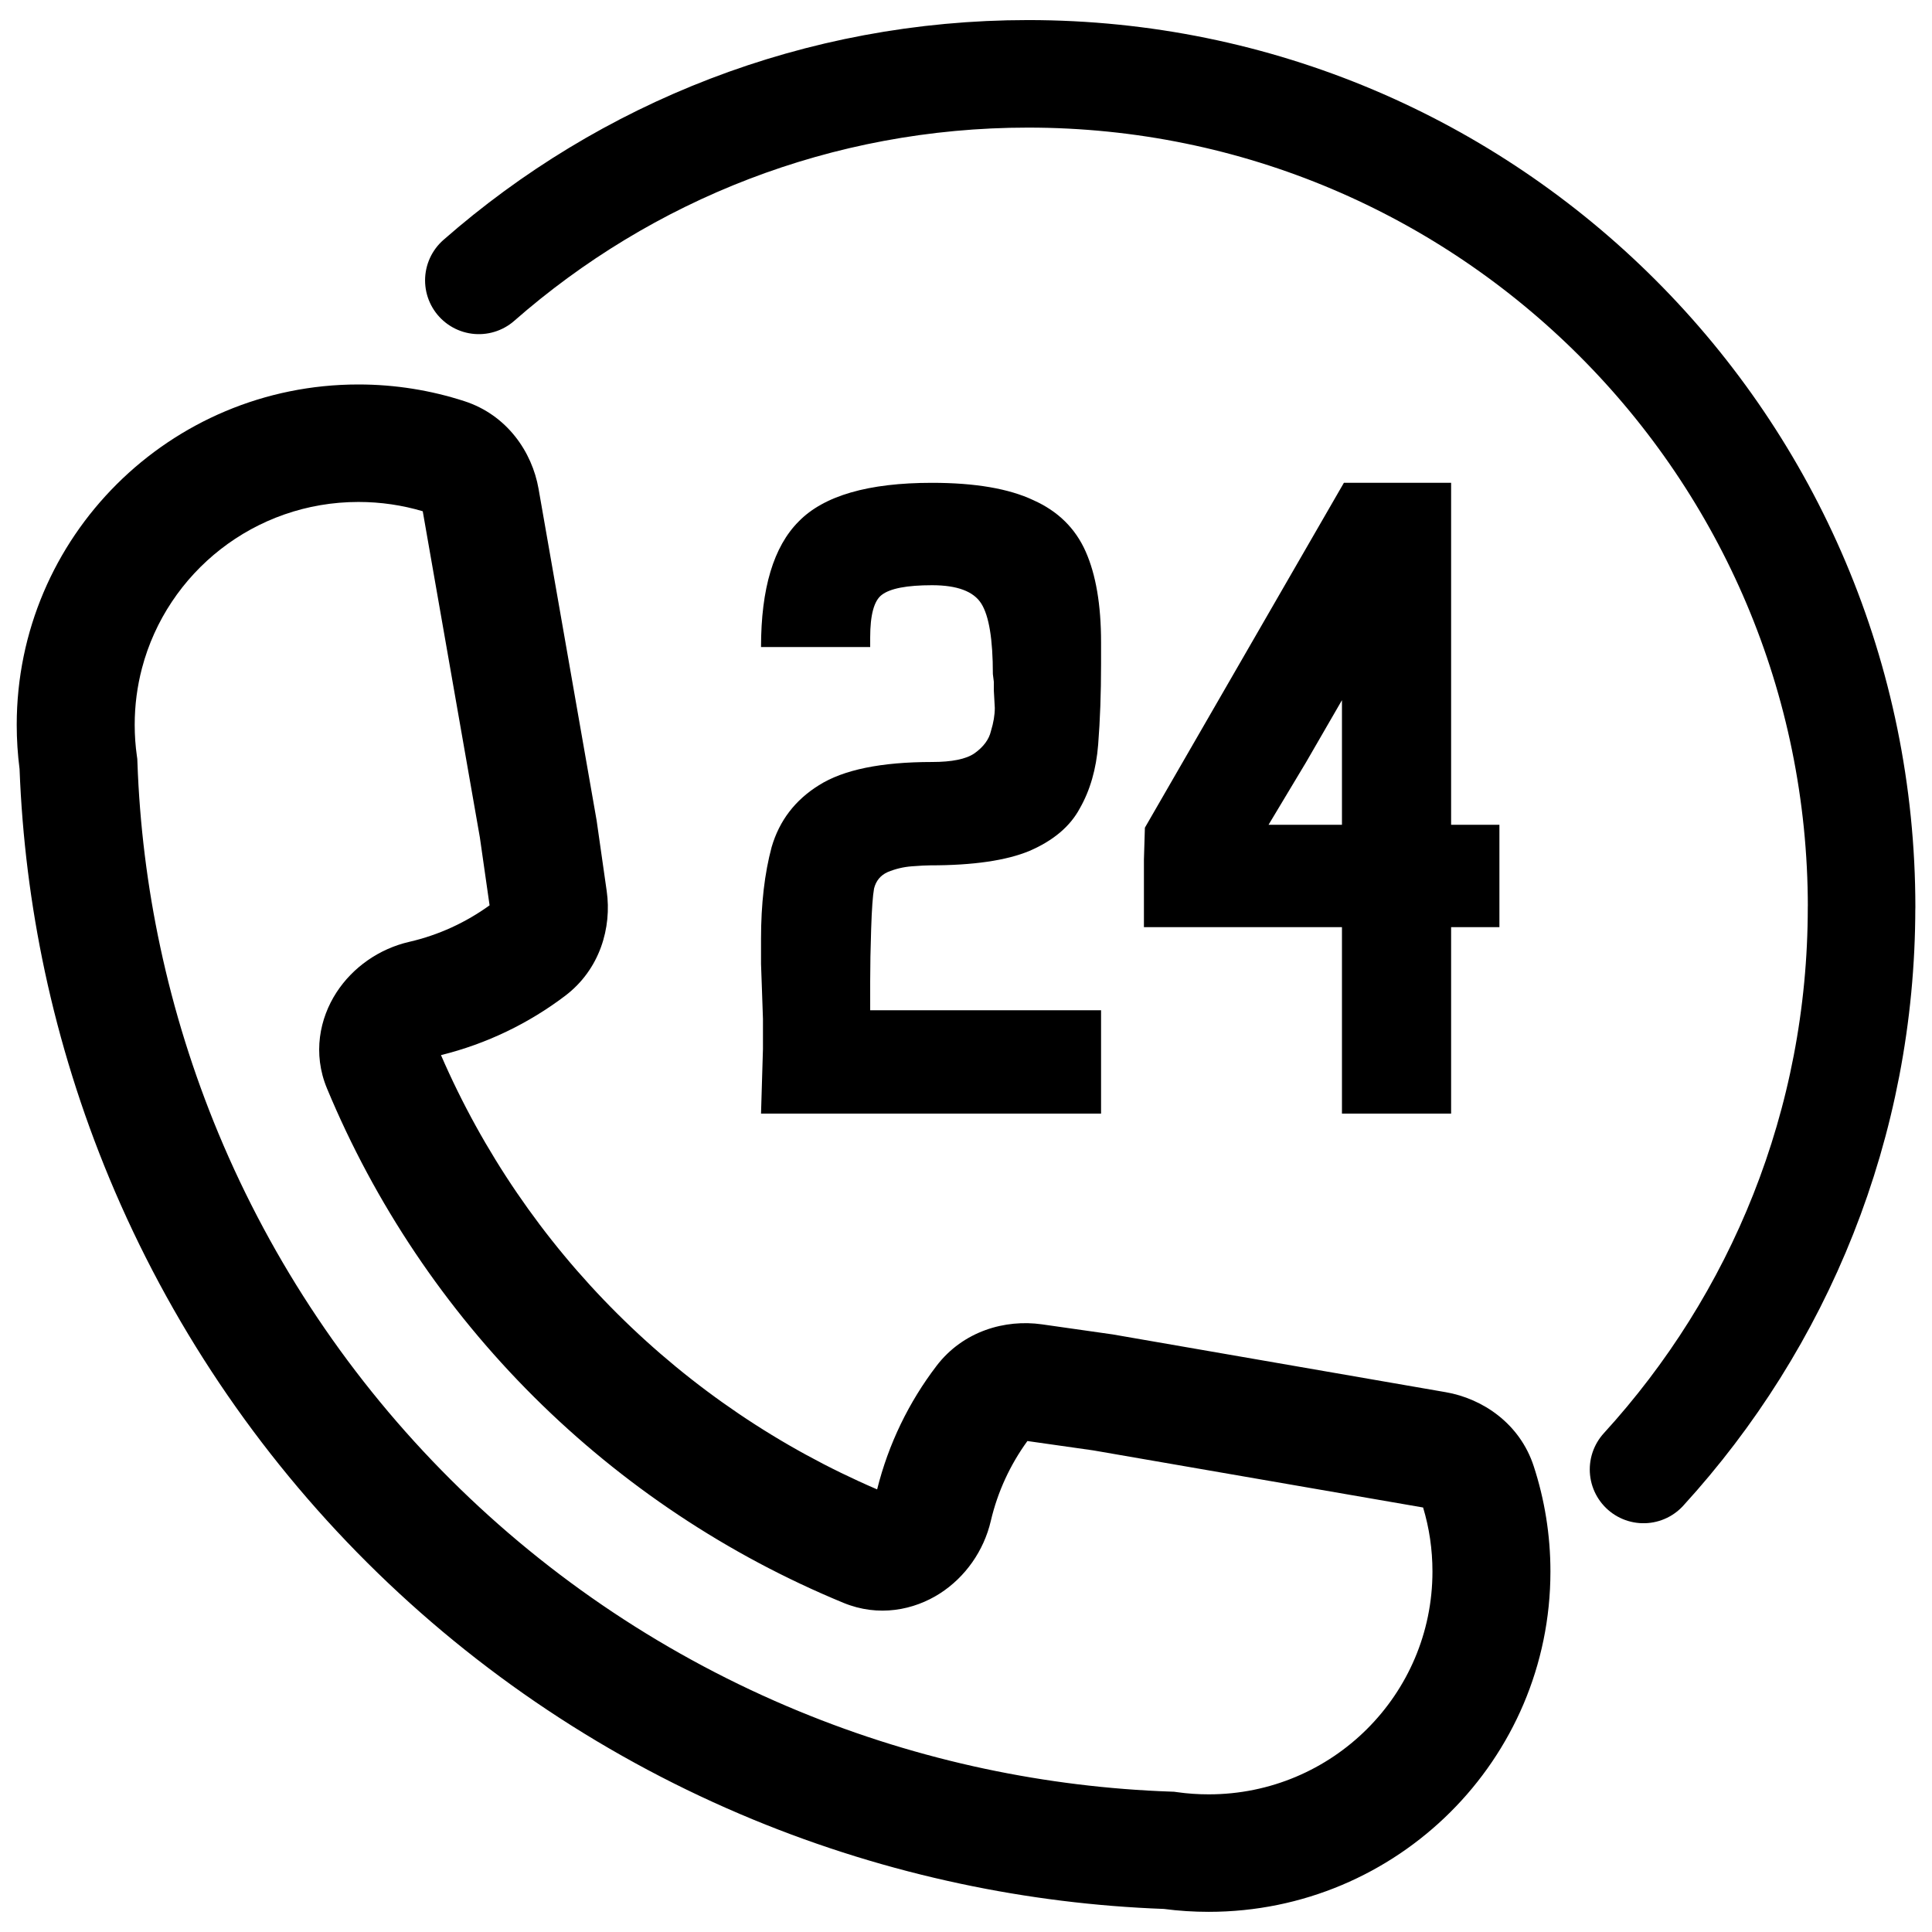 <?xml version="1.0" encoding="UTF-8"?>
<svg id="svg8" version="1.1" viewBox="0 0 32 32" xmlns="http://www.w3.org/2000/svg">
 <path id="path4" d="m0.277 12.005c0-3.113 2.534-5.637 5.66-5.637 0.61 0 1.2 0.097 1.753 0.276 0.708 0.229 1.123 0.841 1.23 1.451l0.962 5.494 0.167 1.17c0.086 0.602-0.11 1.297-0.69 1.736-0.601 0.455-1.298 0.794-2.055 0.981 0.693 1.598 1.684 3.052 2.921 4.283 1.237 1.232 2.697 2.22 4.303 2.91 0.188-0.754 0.527-1.448 0.984-2.046 0.441-0.578 1.139-0.774 1.744-0.688l1.173 0.167 5.517 0.957c0.612 0.106 1.227 0.52 1.457 1.225 0.18 0.551 0.277 1.138 0.277 1.745 0 3.113-2.534 5.637-5.66 5.637-0.251 0-0.499-0.016-0.742-0.048-1.134-0.042-2.26-0.182-3.366-0.417-1.173-0.249-2.323-0.604-3.436-1.063-2.391-0.986-4.563-2.432-6.393-4.255-1.83-1.823-3.282-3.987-4.272-6.368-0.461-1.109-0.818-2.254-1.068-3.422-0.236-1.103-0.376-2.226-0.419-3.356-0.031-0.24-0.047-0.485-0.047-0.732zm17.831 12.018-1.091-0.155c-0.284 0.391-0.493 0.839-0.606 1.323-0.116 0.497-0.424 0.932-0.842 1.201-0.431 0.277-1.017 0.396-1.599 0.156-1.918-0.791-3.66-1.951-5.128-3.413s-2.632-3.197-3.426-5.107c-0.241-0.579-0.121-1.162 0.157-1.59 0.27-0.416 0.706-0.723 1.205-0.838 0.487-0.112 0.938-0.321 1.331-0.605l-0.161-1.125-0.866-4.944-0.08-0.458c-0.336-0.1-0.693-0.154-1.065-0.154-1.721 0-3.168 1.168-3.585 2.752-0.079 0.3-0.121 0.614-0.121 0.939 0 0.175 0.012 0.347 0.036 0.515l0.007 0.05 0.002 0.05c0.036 1.033 0.163 2.06 0.379 3.067 0.225 1.052 0.547 2.084 0.962 3.083 0.892 2.145 2.2 4.095 3.848 5.737s3.606 2.945 5.76 3.833c1.003 0.414 2.039 0.734 3.095 0.958 1.011 0.214 2.04 0.341 3.077 0.377l0.051 0.002 0.051 0.007c0.17 0.024 0.344 0.036 0.522 0.036 2.046 0 3.705-1.652 3.705-3.691 0-0.37-0.054-0.725-0.155-1.06z" clip-rule="evenodd" fill-rule="evenodd"/>
 <path id="path839" d="m30.833 15.029c0 3.587-1.368 6.855-3.611 9.31m-19.291-19.695c2.429-2.13 5.612-3.421 9.097-3.421 7.625 0 13.806 6.181 13.806 13.806" fill="none" stroke="#000" stroke-linecap="round" stroke-width="1.781" style="paint-order:stroke fill markers"/>
 <g id="text843" aria-label="24">
  <path id="path836" d="m12.605 18.445 0.032-1.072v-0.496l-0.016-0.464-0.016-0.448v-0.416q0-0.864 0.176-1.52 0.192-0.656 0.784-1.024 0.608-0.384 1.872-0.384 0.496 0 0.704-0.144 0.224-0.16 0.272-0.368 0.064-0.208 0.064-0.384l-0.016-0.288v-0.144l-0.016-0.128q0-0.864-0.192-1.168-0.192-0.304-0.816-0.304t-0.832 0.16q-0.192 0.144-0.192 0.704v0.16h-1.808q0-1.456 0.624-2.08 0.624-0.64 2.208-0.64 1.072 0 1.68 0.288 0.608 0.272 0.864 0.848t0.256 1.504v0.368q0 0.72-0.048 1.328t-0.304 1.056q-0.24 0.448-0.832 0.704-0.576 0.24-1.648 0.24-0.096 0-0.304 0.016t-0.4 0.096q-0.176 0.08-0.224 0.272-0.032 0.176-0.048 0.672-0.016 0.48-0.016 0.864v0.48h3.824v1.712z"/>
  <path id="path838" d="m22.227 18.445v-3.088h-3.28v-1.12l0.016-0.528 3.296-5.712h1.776v5.664h0.8v1.696h-0.8v3.088zm-1.216-4.784h1.216v-2.064l-0.592 1.024z"/>
 </g>
</svg>
